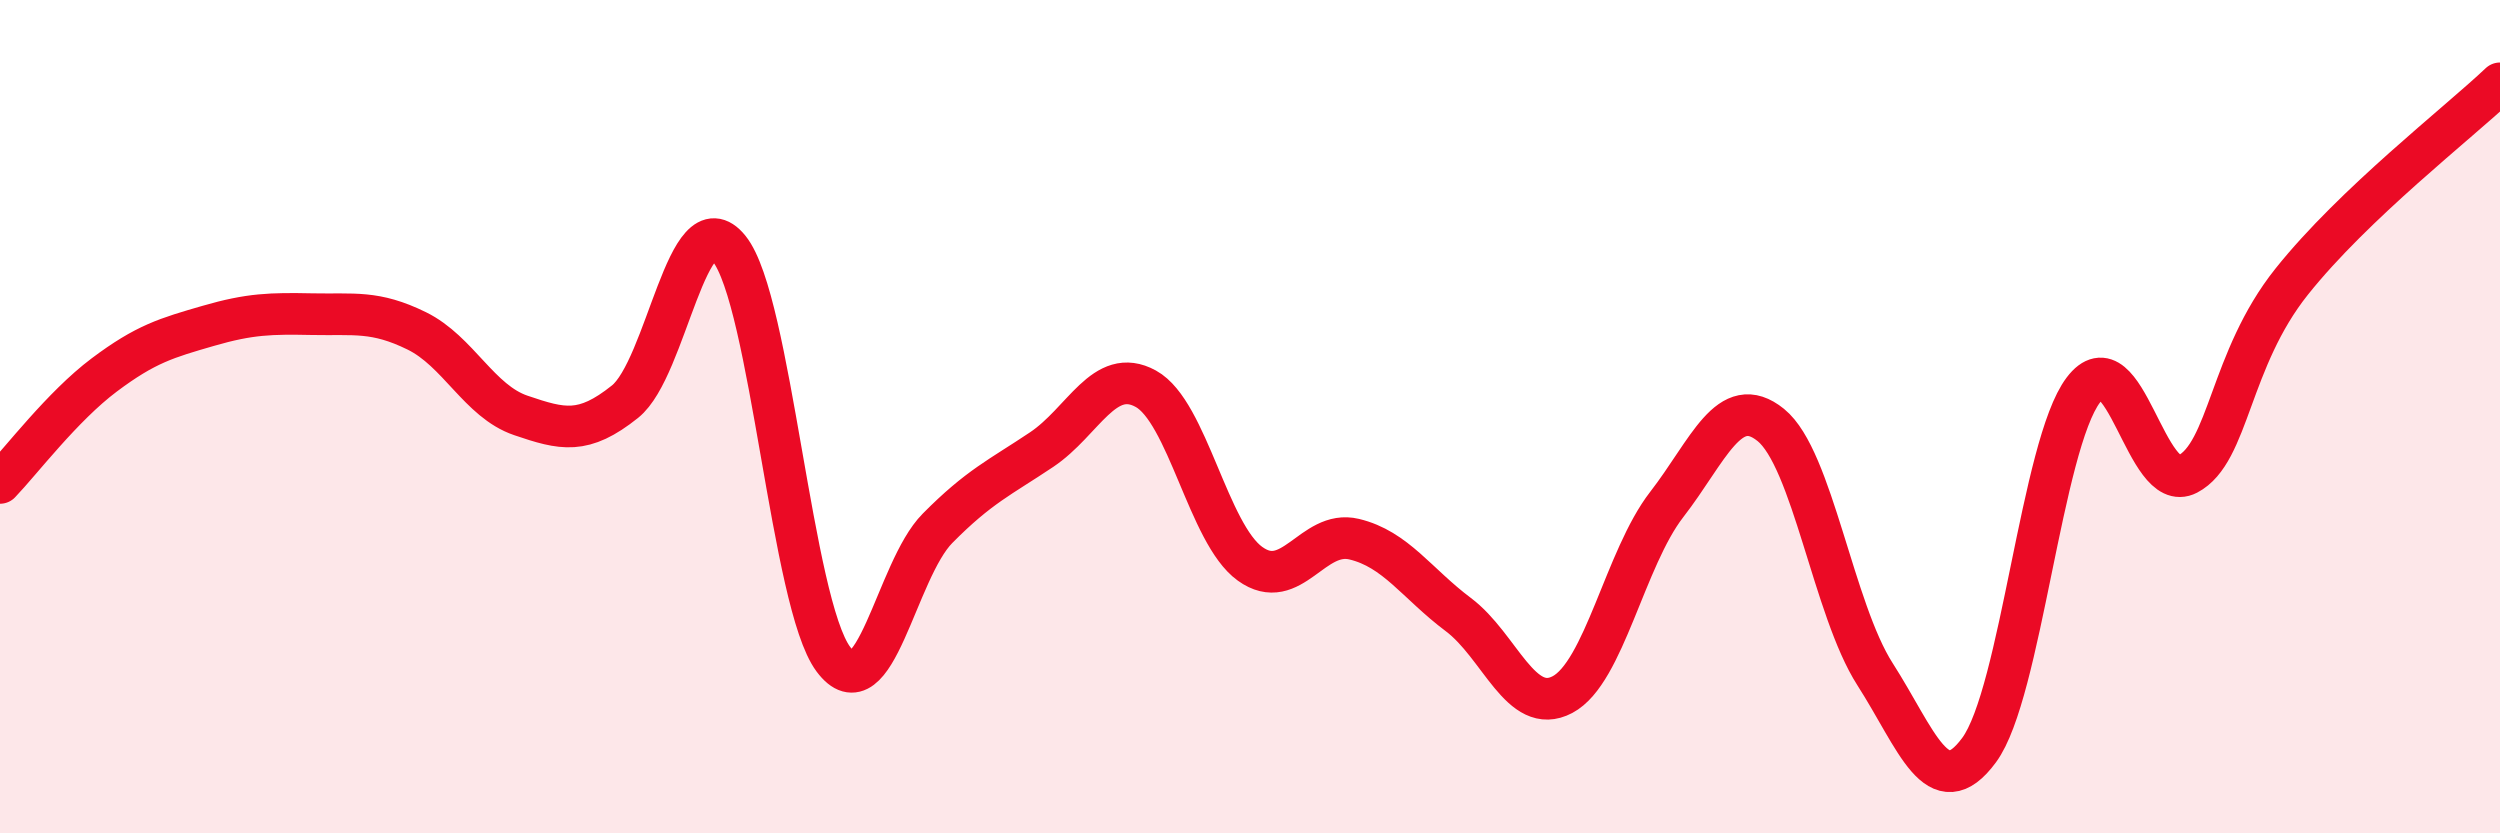 
    <svg width="60" height="20" viewBox="0 0 60 20" xmlns="http://www.w3.org/2000/svg">
      <path
        d="M 0,11.59 C 0.5,11.07 1.5,9.75 2.5,9 C 3.5,8.25 4,8.11 5,7.82 C 6,7.53 6.5,7.52 7.5,7.54 C 8.5,7.56 9,7.45 10,7.94 C 11,8.43 11.5,9.63 12.5,9.97 C 13.5,10.31 14,10.44 15,9.64 C 16,8.84 16.5,4.73 17.5,5.97 C 18.5,7.21 19,14.48 20,15.82 C 21,17.16 21.5,13.69 22.5,12.68 C 23.5,11.67 24,11.46 25,10.79 C 26,10.12 26.5,8.78 27.5,9.33 C 28.5,9.88 29,12.81 30,13.53 C 31,14.25 31.5,12.7 32.5,12.94 C 33.5,13.18 34,14 35,14.75 C 36,15.5 36.5,17.2 37.5,16.67 C 38.5,16.14 39,13.4 40,12.11 C 41,10.82 41.5,9.39 42.5,10.2 C 43.5,11.01 44,14.62 45,16.18 C 46,17.74 46.5,19.36 47.5,18 C 48.5,16.64 49,10.68 50,9.36 C 51,8.04 51.5,11.9 52.5,11.38 C 53.5,10.86 53.5,8.64 55,6.76 C 56.5,4.88 59,2.95 60,2L60 20L0 20Z"
        fill="#EB0A25"
        opacity="0.1"
        stroke-linecap="round"
        stroke-linejoin="round"
      />
      <path
        d="M 0,11.59 C 0.5,11.07 1.5,9.75 2.5,9 C 3.5,8.25 4,8.11 5,7.82 C 6,7.53 6.5,7.52 7.5,7.54 C 8.5,7.56 9,7.45 10,7.94 C 11,8.43 11.5,9.63 12.5,9.97 C 13.5,10.31 14,10.44 15,9.64 C 16,8.84 16.5,4.73 17.5,5.97 C 18.5,7.21 19,14.48 20,15.82 C 21,17.16 21.5,13.69 22.5,12.68 C 23.5,11.67 24,11.46 25,10.79 C 26,10.12 26.5,8.78 27.5,9.33 C 28.5,9.88 29,12.81 30,13.53 C 31,14.25 31.5,12.7 32.5,12.94 C 33.5,13.18 34,14 35,14.75 C 36,15.5 36.5,17.2 37.5,16.67 C 38.5,16.14 39,13.4 40,12.11 C 41,10.82 41.5,9.39 42.5,10.2 C 43.5,11.01 44,14.62 45,16.18 C 46,17.74 46.5,19.36 47.5,18 C 48.5,16.64 49,10.68 50,9.36 C 51,8.04 51.5,11.9 52.5,11.38 C 53.5,10.86 53.5,8.64 55,6.76 C 56.5,4.88 59,2.95 60,2"
        stroke="#EB0A25"
        stroke-width="1"
        fill="none"
        stroke-linecap="round"
        stroke-linejoin="round"
      />
    </svg>
  